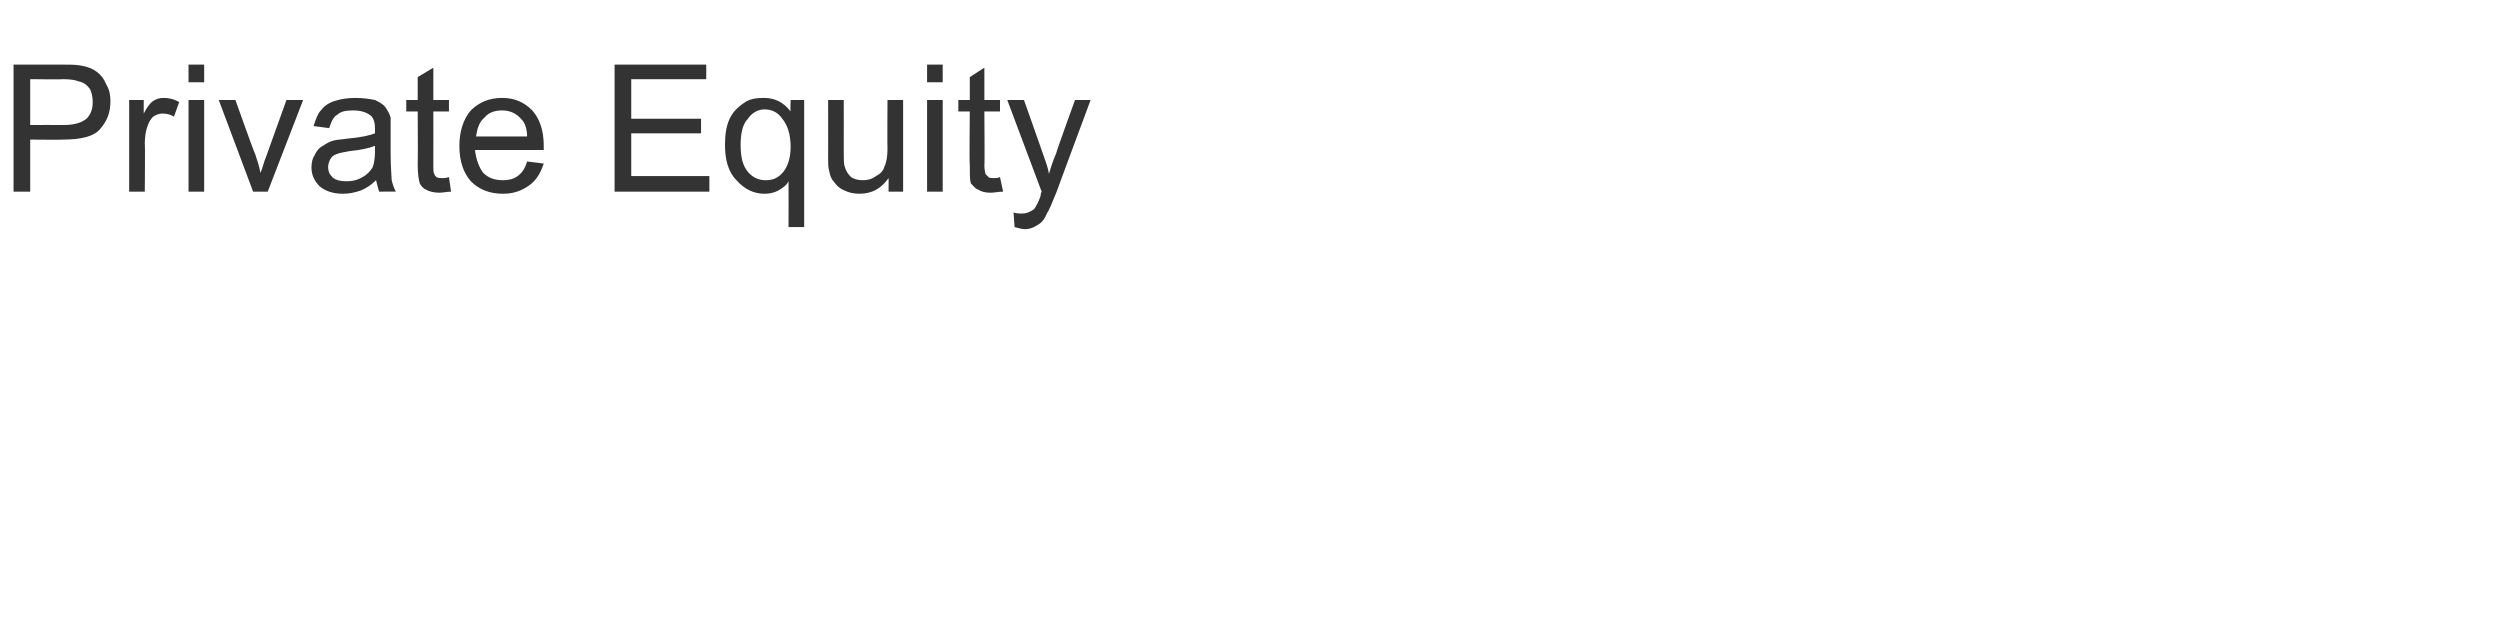 <?xml version="1.0" standalone="no"?><!DOCTYPE svg PUBLIC "-//W3C//DTD SVG 1.1//EN" "http://www.w3.org/Graphics/SVG/1.1/DTD/svg11.dtd"><svg xmlns="http://www.w3.org/2000/svg" version="1.1" width="240px" height="60.6px" viewBox="0 -6 240 60.6" style="top:-6px"><desc>Private Equity</desc><defs/><g id="Polygon136480"><path d="m1.3 12.4l0-12.2c0 0 4.6.01 4.6 0c.8 0 1.4 0 1.9.1c.6.1 1.1.3 1.5.6c.4.3.7.7.9 1.2c.3.5.4 1 .4 1.6c0 1.1-.3 1.9-1 2.7c-.6.7-1.8 1-3.6 1c.04.03-3.1 0-3.1 0l0 5l-1.6 0zm1.6-6.4c0 0 3.17-.01 3.2 0c1 0 1.7-.2 2.2-.6c.4-.4.6-.9.6-1.6c0-.5-.1-1-.3-1.3c-.3-.4-.6-.6-1.1-.7c-.2-.1-.7-.2-1.5-.2c.03.04-3.1 0-3.1 0l0 4.4zm9.5 6.4l0-8.8l1.4 0c0 0-.01 1.3 0 1.3c.3-.6.6-1 .9-1.2c.3-.2.6-.3 1-.3c.5 0 1 .1 1.5.4c0 0-.5 1.4-.5 1.4c-.3-.2-.7-.3-1.1-.3c-.3 0-.6.1-.9.3c-.2.2-.4.5-.5.8c-.2.5-.3 1.1-.3 1.8c.04-.04 0 4.6 0 4.6l-1.5 0zm5.7-10.5l0-1.7l1.5 0l0 1.7l-1.5 0zm0 10.5l0-8.8l1.5 0l0 8.8l-1.5 0zm6.2 0l-3.3-8.8l1.6 0c0 0 1.86 5.24 1.9 5.2c.2.6.4 1.2.5 1.8c.2-.4.3-1 .6-1.7c-.02.04 1.9-5.3 1.9-5.3l1.6 0l-3.4 8.8l-1.4 0zm12.1 0c-.1-.3-.2-.7-.3-1.1c-.5.5-1 .8-1.5 1c-.6.2-1.1.3-1.7.3c-1 0-1.7-.3-2.2-.7c-.5-.5-.8-1.1-.8-1.8c0-.5.1-.9.3-1.2c.2-.4.4-.7.8-.9c.3-.2.6-.4 1-.5c.3-.1.8-.1 1.4-.2c1.2-.1 2.1-.3 2.6-.5c0-.2 0-.4 0-.4c0-.6-.1-1-.4-1.3c-.4-.3-.9-.5-1.7-.5c-.7 0-1.2.1-1.5.4c-.4.2-.6.7-.8 1.3c0 0-1.5-.2-1.5-.2c.2-.6.4-1.2.7-1.5c.3-.4.7-.7 1.3-.9c.6-.2 1.3-.3 2-.3c.8 0 1.4.1 1.9.2c.4.2.8.4 1 .7c.2.3.4.6.5 1c0 .3 0 .7 0 1.4c0 0 0 2 0 2c0 1.4.1 2.3.1 2.6c.1.4.2.7.4 1.1c.01-.02-1.6 0-1.6 0c0 0 .05-.02 0 0zm-.4-4.4c-.5.2-1.3.4-2.4.5c-.6.1-1.1.2-1.3.3c-.3.1-.5.3-.6.5c-.1.2-.2.5-.2.7c0 .4.1.7.4 1c.3.3.8.4 1.4.4c.5 0 1-.1 1.5-.4c.4-.2.8-.6 1-1c.1-.3.2-.8.2-1.5c0 0 0-.5 0-.5zm6.5 3.1c.1 0 .3 0 .6-.1c0 0 .2 1.4.2 1.4c-.4 0-.8.1-1.1.1c-.5 0-1-.1-1.3-.3c-.3-.1-.5-.4-.6-.6c-.1-.3-.2-.9-.2-1.8c.03-.01 0-5.1 0-5.1l-1.1 0l0-1.1l1.1 0l0-2.2l1.5-.9l0 3.1l1.5 0l0 1.1l-1.5 0c0 0 .01 5.18 0 5.2c0 .4 0 .7.1.8c0 .1.1.2.2.3c.2.1.3.1.6.1c0 0 0 0 0 0zm8.1-1.6c0 0 1.6.2 1.6.2c-.3.9-.7 1.6-1.4 2.1c-.7.5-1.5.8-2.5.8c-1.3 0-2.3-.4-3.1-1.2c-.7-.8-1.1-1.9-1.1-3.4c0-1.4.4-2.6 1.1-3.4c.8-.8 1.8-1.2 3-1.2c1.2 0 2.1.4 2.9 1.2c.7.8 1.1 1.9 1.1 3.4c0 0 0 .2 0 .4c0 0-6.6 0-6.6 0c.1.9.4 1.7.8 2.2c.5.5 1.1.7 1.9.7c.5 0 1-.1 1.4-.4c.4-.3.7-.7.9-1.4zm-4.9-2.4c0 0 4.9 0 4.9 0c0-.7-.2-1.3-.5-1.6c-.5-.6-1.1-.9-1.9-.9c-.7 0-1.3.2-1.7.7c-.5.4-.7 1.1-.8 1.8zm13.3 5.3l0-12.2l8.8 0l0 1.4l-7.2 0l0 3.8l6.7 0l0 1.4l-6.7 0l0 4.1l7.5 0l0 1.5l-9.1 0zm16.7 3.4c0 0 .01-4.36 0-4.4c-.2.4-.5.6-1 .9c-.4.2-.8.3-1.3.3c-1 0-1.9-.4-2.7-1.3c-.8-.8-1.1-2-1.1-3.4c0-.9.1-1.7.4-2.4c.3-.7.8-1.2 1.4-1.6c.5-.4 1.2-.5 1.9-.5c1.1 0 1.9.4 2.6 1.3c-.04.04 0-1.1 0-1.1l1.3 0l0 12.2l-1.5 0zm-4.6-7.9c0 1.2.2 2 .7 2.6c.5.6 1.1.8 1.7.8c.7 0 1.2-.2 1.7-.8c.4-.5.7-1.3.7-2.4c0-1.2-.3-2.1-.8-2.7c-.4-.6-1-.9-1.7-.9c-.6 0-1.2.3-1.6.9c-.5.5-.7 1.4-.7 2.5zm14.2 4.5c0 0 .02-1.32 0-1.3c-.7 1-1.6 1.5-2.8 1.5c-.5 0-1-.1-1.4-.3c-.5-.2-.8-.5-1-.8c-.3-.3-.4-.6-.5-1.1c-.1-.3-.1-.7-.1-1.4c.01.02 0-5.4 0-5.4l1.5 0c0 0 .01 4.85 0 4.9c0 .7 0 1.3.1 1.5c.1.4.3.7.6 1c.3.2.7.3 1.1.3c.5 0 .9-.1 1.3-.4c.4-.2.7-.5.8-.9c.2-.4.3-1 .3-1.7c-.03-.02 0-4.7 0-4.7l1.5 0l0 8.8l-1.4 0zm3.7-10.5l0-1.7l1.5 0l0 1.7l-1.5 0zm0 10.5l0-8.8l1.5 0l0 8.8l-1.5 0zm6.4-1.3c.2 0 .4 0 .6-.1c0 0 .3 1.4.3 1.4c-.5 0-.8.1-1.2.1c-.5 0-.9-.1-1.2-.3c-.3-.1-.5-.4-.7-.6c-.1-.3-.1-.9-.1-1.8c-.05-.01 0-5.1 0-5.1l-1.1 0l0-1.1l1.1 0l0-2.2l1.4-.9l0 3.1l1.5 0l0 1.1l-1.5 0c0 0 .04 5.18 0 5.2c0 .4.1.7.1.8c.1.1.2.2.3.3c.1.1.3.1.5.1c0 0 0 0 0 0zm3 4.9c-.3 0-.6-.1-1-.2c0 0-.1-1.4-.1-1.4c.3.1.6.1.8.1c.4 0 .6-.1.8-.2c.2-.1.4-.2.5-.4c.1-.2.3-.5.5-1.1c0-.1 0-.2.1-.4c0-.01-3.3-8.8-3.3-8.8l1.6 0c0 0 1.8 5.07 1.8 5.1c.2.6.5 1.3.6 2c.2-.7.4-1.3.7-2c-.05 0 1.8-5.1 1.8-5.1l1.5 0c0 0-3.32 8.93-3.3 8.9c-.4 1-.7 1.7-.9 2c-.2.5-.5.9-.9 1.1c-.3.2-.7.4-1.2.4c0 0 0 0 0 0z" stroke="none" fill="#333333"/></g></svg>